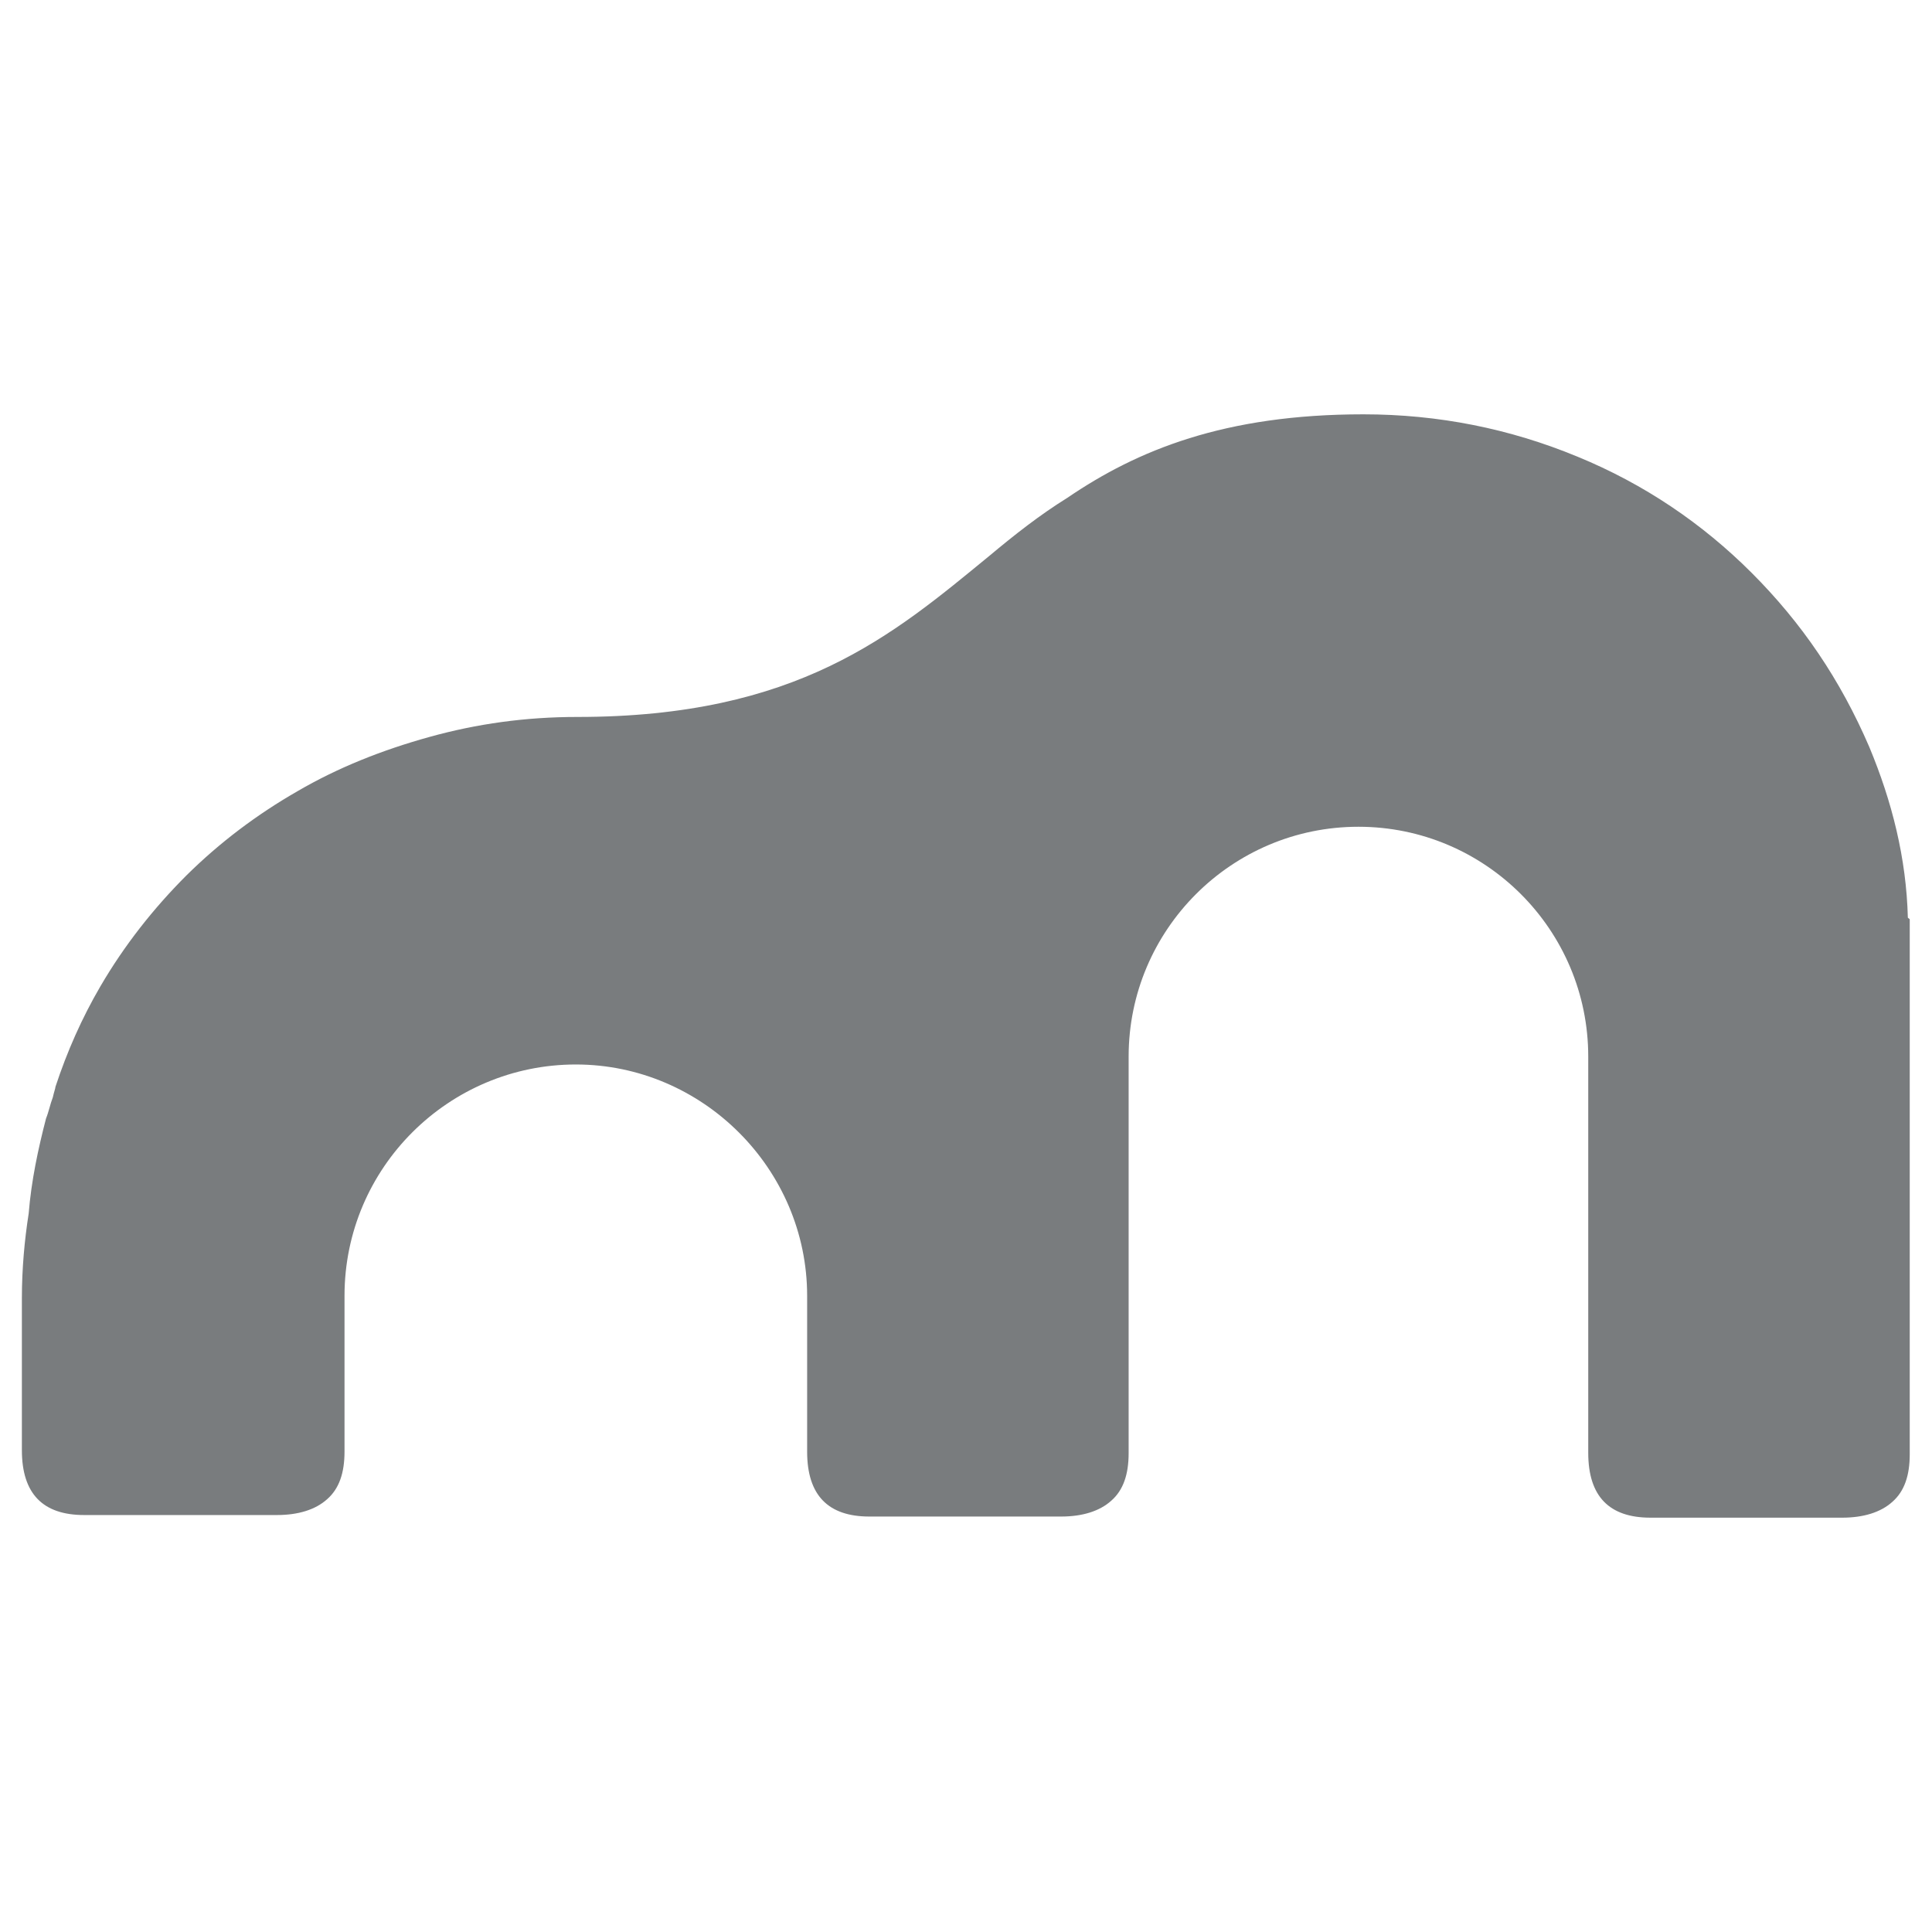 <?xml version="1.0" encoding="utf-8"?>
<!-- Generator: Adobe Illustrator 19.1.0, SVG Export Plug-In . SVG Version: 6.00 Build 0)  -->
<svg version="1.1" id="Layer_1" xmlns="http://www.w3.org/2000/svg" xmlns:xlink="http://www.w3.org/1999/xlink" x="0px" y="0px"
	 viewBox="0 0 512 512" style="enable-background:new 0 0 512 512;" xml:space="preserve">
<style type="text/css">
		path{fill:#202629;opacity:0.6}
</style>
<path d="M505.6,243.2c-0.4-15.8-4.2-30.8-10.2-45.2c-7.7-17.9-17.9-32.9-31.2-46.2c-13-13-28.4-23.5-46.2-30.8
	c-17.9-7.4-36.8-11.2-56.7-11.2c-36.8,0-59.9,9.5-78.4,22.1c-7.4,4.6-14,9.8-20.7,15.4c-25.6,21-50.8,42.7-109.2,42.7
	c-13.7,0-26.6,1.8-39.2,5.3c-12.6,3.5-24.2,8.1-35,14.4C68,215.9,58.2,223.3,49.4,232c-8.8,8.8-16.5,18.6-22.8,29.4
	c-4.9,8.4-8.8,17.2-11.9,26.6c0,0.4-0.4,1.4-0.7,2.8c-0.7,1.8-1.1,3.9-1.8,5.6c-2.1,8.1-3.9,16.5-4.6,25.2c-1.1,7-1.8,14.7-1.8,22.4
	v40.3c0,11.6,5.6,17.2,16.5,17.2h51.1c5.6,0,10.2-1.4,13.3-4.2c3.2-2.8,4.6-7,4.6-12.6v-41.3c0-34,27.7-61.3,61.3-61.3
	c33.6,0,61.3,27.7,61.3,61.3v41.3c0,11.6,5.6,17.2,16.5,17.2h50.8c5.6,0,10.2-1.4,13.3-4.2c3.2-2.8,4.6-7,4.6-12.6V280
	c0-33.6,27.3-60.9,60.9-60.9c33.6,0,60.9,27.3,60.9,60.9v105c0,11.6,5.6,17.2,16.5,17.2h50.8c5.6,0,10.2-1.4,13.3-4.2
	c3.2-2.8,4.6-7,4.6-12.6V243.6L505.6,243.2z"/>
</svg>
